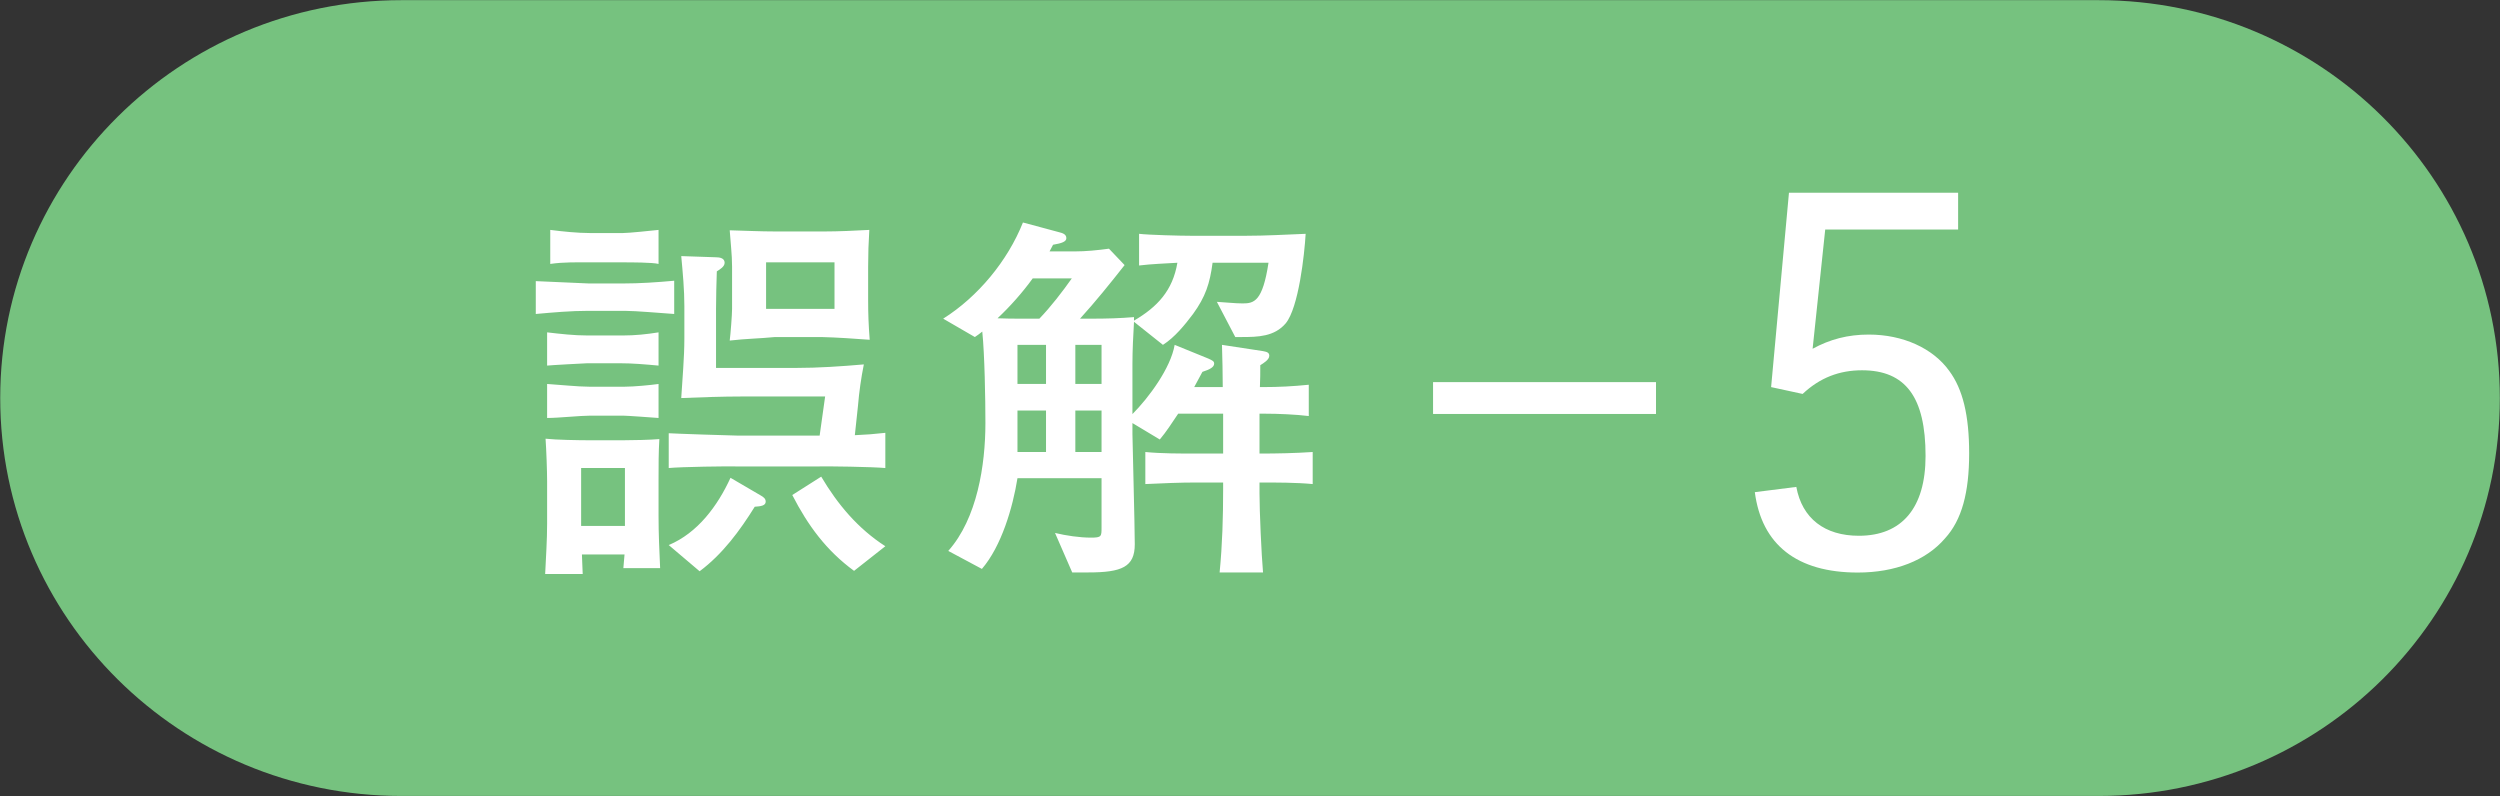 <svg xmlns="http://www.w3.org/2000/svg" xmlns:xlink="http://www.w3.org/1999/xlink" width="157px" height="50px">
  <rect width="100%" height="100%" fill="#333333" stroke="none"/>
  <path fill-rule="evenodd" fill="rgb(118, 194, 127)" d="M25.205,0.010 L131.799,0.010 C145.712,0.010 156.990,11.197 156.990,24.998 C156.990,38.798 145.712,49.986 131.799,49.986 L25.205,49.986 C11.292,49.986 0.014,38.798 0.014,24.998 C0.014,11.197 11.292,0.010 25.205,0.010 Z" />
  <path fill-rule="evenodd" fill="rgb(255, 255, 255)" d="M111.226,24.310 L113.205,24.739 C114.294,23.716 115.514,23.254 116.933,23.254 C119.671,23.254 120.925,24.937 120.925,28.632 C120.925,31.898 119.440,33.646 116.735,33.646 C114.591,33.646 113.172,32.558 112.809,30.578 L110.203,30.908 C110.632,34.207 112.842,35.956 116.669,35.956 C119.011,35.956 120.958,35.197 122.146,33.811 C123.201,32.657 123.663,30.941 123.663,28.467 C123.663,26.092 123.267,24.442 122.409,23.287 C121.387,21.869 119.506,21.011 117.362,21.011 C116.042,21.011 114.921,21.308 113.832,21.902 L114.624,14.413 L122.970,14.413 L122.970,12.104 L112.347,12.104 L111.226,24.310 Z" />
  <path fill-rule="evenodd" fill="rgb(255, 255, 255)" d="M89.996,23.997 L103.997,23.997 L103.997,25.997 L89.996,25.997 L89.996,23.997 Z" />
  <path fill-rule="evenodd" fill="rgb(255, 255, 255)" d="M82.437,28.386 L82.437,30.399 C81.405,30.301 80.153,30.301 79.097,30.301 L79.097,30.988 C79.097,32.118 79.220,34.844 79.318,35.949 L76.592,35.949 C76.764,34.205 76.813,32.462 76.813,30.718 L76.813,30.301 L75.144,30.301 C74.063,30.301 73.007,30.350 71.927,30.399 L71.927,28.386 C72.909,28.484 74.137,28.484 75.119,28.484 L76.813,28.484 L76.813,25.979 L73.990,25.979 C73.621,26.519 73.253,27.109 72.835,27.600 L71.117,26.569 L71.117,27.256 C71.117,27.624 71.264,33.027 71.264,34.181 C71.264,35.605 70.454,35.949 68.342,35.949 L67.335,35.949 L66.255,33.469 C66.967,33.640 67.802,33.763 68.514,33.763 C69.177,33.763 69.177,33.690 69.177,33.125 L69.177,30.031 L63.897,30.031 C63.603,31.872 62.891,34.303 61.663,35.728 L59.551,34.598 C61.368,32.560 61.884,29.196 61.884,26.569 C61.884,25.071 61.835,22.247 61.687,20.823 C61.540,20.945 61.368,21.068 61.221,21.166 L59.232,20.012 C61.417,18.637 63.283,16.378 64.241,13.972 L66.525,14.586 C66.721,14.635 66.967,14.708 66.967,14.954 C66.967,15.175 66.697,15.273 66.132,15.371 C66.058,15.519 65.984,15.641 65.911,15.789 L67.482,15.789 C68.194,15.789 68.931,15.715 69.643,15.617 L70.625,16.648 C69.717,17.802 68.808,18.932 67.826,20.012 L68.612,20.012 C69.471,20.012 70.355,19.988 71.215,19.914 L71.215,20.135 C72.688,19.276 73.646,18.244 73.940,16.501 C73.155,16.550 72.344,16.575 71.534,16.673 L71.534,14.684 C72.148,14.757 74.137,14.807 74.800,14.807 L78.238,14.807 C79.490,14.807 80.742,14.733 81.995,14.684 C81.921,15.985 81.553,19.325 80.742,20.307 C80.030,21.142 78.999,21.166 77.967,21.166 L77.575,21.166 L76.420,18.956 C76.936,18.981 77.550,19.055 78.041,19.055 C78.753,19.055 79.293,18.932 79.662,16.501 L76.150,16.501 C75.978,17.802 75.708,18.637 74.923,19.718 C74.407,20.405 73.769,21.191 73.032,21.657 L71.215,20.209 C71.166,21.093 71.117,21.977 71.117,22.861 L71.117,26.004 C72.148,24.972 73.523,23.106 73.769,21.657 L75.880,22.517 C76.150,22.640 76.249,22.689 76.249,22.836 C76.249,23.057 75.978,23.204 75.512,23.352 C75.340,23.671 75.168,23.990 74.996,24.309 L76.789,24.309 C76.789,23.425 76.764,22.541 76.740,21.657 L79.318,22.050 C79.613,22.099 79.711,22.173 79.711,22.345 C79.711,22.591 79.343,22.812 79.146,22.934 C79.146,23.376 79.146,23.843 79.122,24.309 L79.318,24.309 C80.325,24.309 81.209,24.260 82.191,24.162 L82.191,26.127 C81.381,26.028 80.251,25.979 79.416,25.979 L79.097,25.979 L79.097,28.484 C80.227,28.484 81.332,28.459 82.437,28.386 ZM63.897,28.386 L65.690,28.386 L65.690,25.783 L63.897,25.783 L63.897,28.386 ZM63.897,24.113 L65.690,24.113 L65.690,21.657 L63.897,21.657 L63.897,24.113 ZM64.855,17.483 C64.217,18.367 63.431,19.251 62.645,19.988 C63.161,20.012 63.676,20.012 64.167,20.012 C64.438,20.012 64.683,20.012 64.953,20.012 L65.272,20.012 C65.984,19.276 66.721,18.318 67.310,17.483 L64.855,17.483 ZM69.177,21.657 L67.531,21.657 L67.531,24.113 L69.177,24.113 L69.177,21.657 ZM69.177,25.783 L67.531,25.783 L67.531,28.386 L69.177,28.386 L69.177,25.783 ZM49.755,31.087 L51.572,29.933 C52.604,31.676 53.881,33.198 55.599,34.303 L53.635,35.850 C51.892,34.574 50.738,33.002 49.755,31.087 ZM51.130,29.294 L46.539,29.294 C45.630,29.270 42.757,29.319 41.996,29.392 L41.996,27.207 C42.290,27.232 45.998,27.354 46.268,27.354 L51.474,27.354 L51.818,24.899 L46.637,24.899 C45.335,24.899 44.058,24.948 42.782,24.997 C42.855,23.745 42.978,22.492 42.978,21.240 L42.978,19.226 C42.978,18.195 42.880,17.139 42.782,16.083 L44.967,16.157 C45.188,16.157 45.507,16.206 45.507,16.501 C45.507,16.746 45.213,16.918 45.016,17.041 C44.992,17.827 44.967,18.613 44.967,19.398 L44.967,23.106 L49.976,23.106 C51.400,23.106 52.825,23.008 54.249,22.885 C54.077,23.745 53.954,24.604 53.881,25.488 L53.684,27.330 C54.323,27.305 54.961,27.256 55.599,27.182 L55.599,29.392 C54.814,29.319 51.990,29.270 51.130,29.294 ZM54.617,21.338 C53.610,21.265 52.604,21.191 51.572,21.166 L48.675,21.166 C47.644,21.265 46.907,21.265 45.826,21.387 C45.876,21.019 45.974,19.767 45.974,19.398 L45.974,16.746 C45.974,15.985 45.876,15.224 45.826,14.463 C46.784,14.487 47.742,14.536 48.699,14.536 L51.769,14.536 C52.628,14.536 53.709,14.487 54.593,14.438 C54.544,15.199 54.519,15.985 54.519,16.746 L54.519,18.834 C54.519,19.718 54.544,20.381 54.617,21.338 ZM52.407,16.476 L48.110,16.476 L48.110,19.398 L52.407,19.398 L52.407,16.476 ZM36.937,19.521 C35.832,19.521 34.752,19.619 33.647,19.718 L33.647,17.655 C34.752,17.704 35.857,17.753 36.987,17.802 L39.123,17.802 C40.179,17.802 41.259,17.729 42.340,17.630 L42.340,19.718 C41.578,19.668 39.933,19.521 39.246,19.521 L36.937,19.521 ZM37.060,16.476 C36.225,16.476 35.390,16.452 34.556,16.575 L34.556,14.438 C35.317,14.536 36.274,14.635 37.036,14.635 L39.123,14.635 C39.491,14.635 40.891,14.487 41.357,14.438 L41.357,16.575 C40.989,16.476 39.589,16.476 39.123,16.476 L37.060,16.476 ZM36.888,22.812 C36.815,22.812 34.531,22.934 34.359,22.959 L34.359,20.872 C35.194,20.970 36.053,21.068 36.888,21.068 L39.123,21.068 C39.884,21.068 40.596,20.994 41.357,20.872 L41.357,22.959 C40.547,22.885 39.737,22.812 38.926,22.812 L36.888,22.812 ZM41.357,26.249 C41.038,26.225 39.368,26.102 39.123,26.102 L37.085,26.102 C36.446,26.102 35.071,26.249 34.359,26.249 L34.359,24.113 C35.145,24.162 36.299,24.285 36.987,24.285 L39.246,24.285 C39.786,24.285 40.842,24.187 41.357,24.113 L41.357,26.249 ZM34.359,30.227 C34.359,29.589 34.310,28.238 34.261,27.551 C34.899,27.624 36.348,27.649 37.036,27.649 L39.123,27.649 C39.712,27.649 40.866,27.624 41.407,27.575 C41.357,28.410 41.357,29.245 41.357,30.055 L41.357,32.437 C41.357,33.518 41.407,34.598 41.456,35.679 L39.147,35.679 C39.172,35.384 39.197,35.114 39.221,34.819 L36.545,34.819 C36.569,35.237 36.569,35.654 36.594,36.047 L34.236,36.047 C34.285,34.991 34.359,33.935 34.359,32.879 L34.359,30.227 ZM36.495,33.027 L39.246,33.027 L39.246,29.392 L36.495,29.392 L36.495,33.027 ZM47.766,31.111 C47.938,31.209 48.086,31.308 48.086,31.504 C48.086,31.750 47.791,31.799 47.398,31.823 C46.465,33.321 45.384,34.795 43.936,35.875 L41.996,34.230 C43.813,33.469 45.065,31.774 45.876,30.006 L47.766,31.111 Z" />
</svg>
